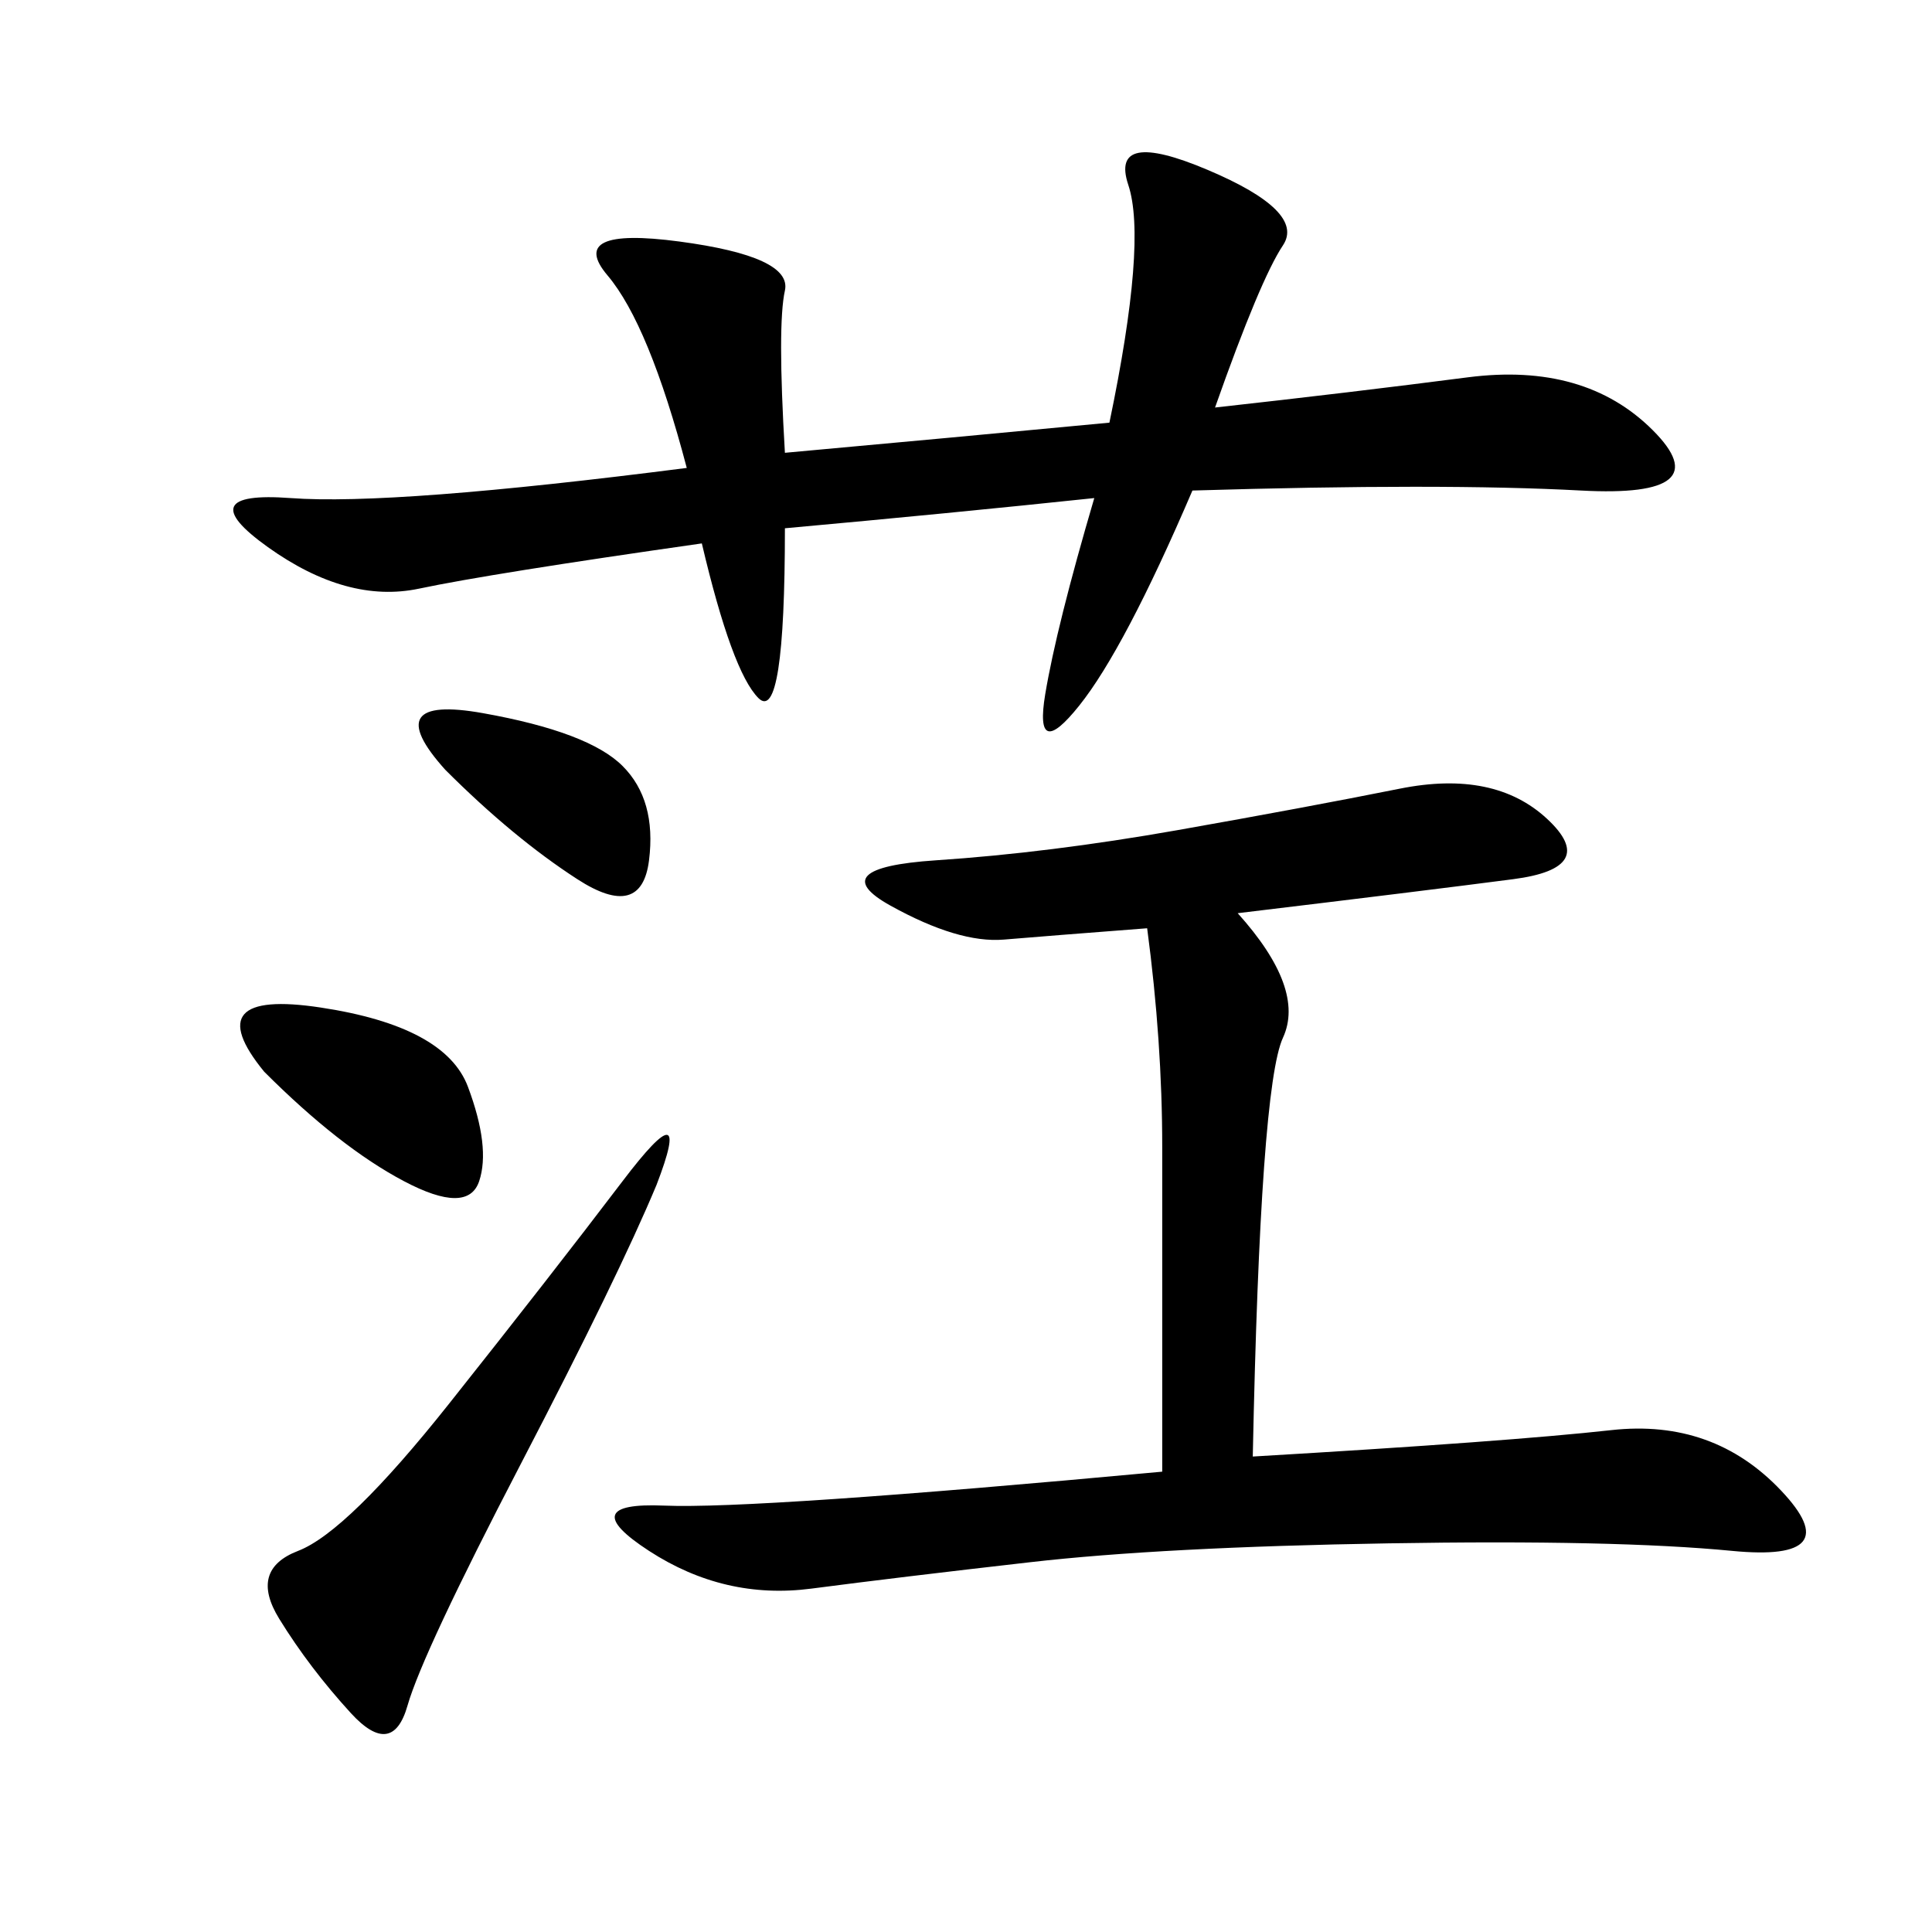 <svg xmlns="http://www.w3.org/2000/svg" xmlns:xlink="http://www.w3.org/1999/xlink" width="300" height="300"><path d="M192.19 141.80Q202.73 153.52 199.22 161.13Q195.70 168.75 194.53 226.17L194.53 226.17Q234.38 223.83 250.20 222.07Q266.02 220.31 276.56 231.45Q287.11 242.58 268.95 240.82Q250.78 239.06 215.63 239.65Q180.47 240.23 159.96 242.58Q139.45 244.92 125.98 246.68Q112.50 248.44 100.78 240.82Q89.06 233.20 103.13 233.79Q117.19 234.38 180.47 228.52L180.47 228.52L180.47 178.13Q180.47 161.72 178.13 144.14L178.13 144.14Q162.89 145.31 155.86 145.90Q148.83 146.48 138.28 140.63Q127.73 134.77 145.31 133.59Q162.89 132.42 182.81 128.91Q202.73 125.39 217.38 122.46Q232.03 119.53 240.23 127.15Q248.44 134.77 234.96 136.52Q221.48 138.28 192.19 141.80L192.19 141.80ZM121.88 70.31Q147.66 67.97 172.27 65.63L172.27 65.63Q178.13 37.50 175.20 28.71Q172.27 19.92 187.50 26.37Q202.73 32.81 199.22 38.09Q195.70 43.36 188.67 63.28L188.67 63.28Q209.77 60.94 227.93 58.59Q246.09 56.25 256.64 66.80Q267.19 77.34 245.51 76.17Q223.83 75 185.16 76.17L185.16 76.17Q174.61 100.78 167.58 109.57Q160.55 118.36 162.30 107.81Q164.06 97.27 169.92 77.34L169.92 77.34Q147.66 79.69 121.88 82.03L121.88 82.03Q121.88 112.50 117.77 108.40Q113.67 104.30 108.98 84.38L108.98 84.38Q76.17 89.06 65.04 91.41Q53.91 93.75 41.60 84.96Q29.30 76.17 45.12 77.34Q60.94 78.52 106.64 72.66L106.64 72.66Q100.78 50.39 94.34 42.77Q87.89 35.16 105.47 37.50Q123.05 39.84 121.88 45.12Q120.70 50.39 121.88 70.31L121.88 70.31ZM101.95 183.98Q96.09 198.05 80.86 227.34Q65.63 256.64 63.28 264.84Q60.94 273.05 54.49 266.02Q48.05 258.98 43.36 251.37Q38.67 243.75 46.29 240.82Q53.91 237.89 69.73 217.97Q85.55 198.05 96.68 183.40Q107.81 168.75 101.95 183.98L101.95 183.98ZM41.02 166.41Q30.47 153.52 49.80 156.45Q69.14 159.38 72.66 168.75Q76.17 178.13 74.41 183.40Q72.66 188.67 62.70 183.40Q52.73 178.13 41.02 166.41L41.02 166.41ZM69.14 119.53Q58.59 107.81 75 110.74Q91.41 113.67 96.68 118.95Q101.95 124.22 100.78 133.59Q99.61 142.97 89.65 136.52Q79.69 130.08 69.14 119.53L69.14 119.53Z"/></svg>